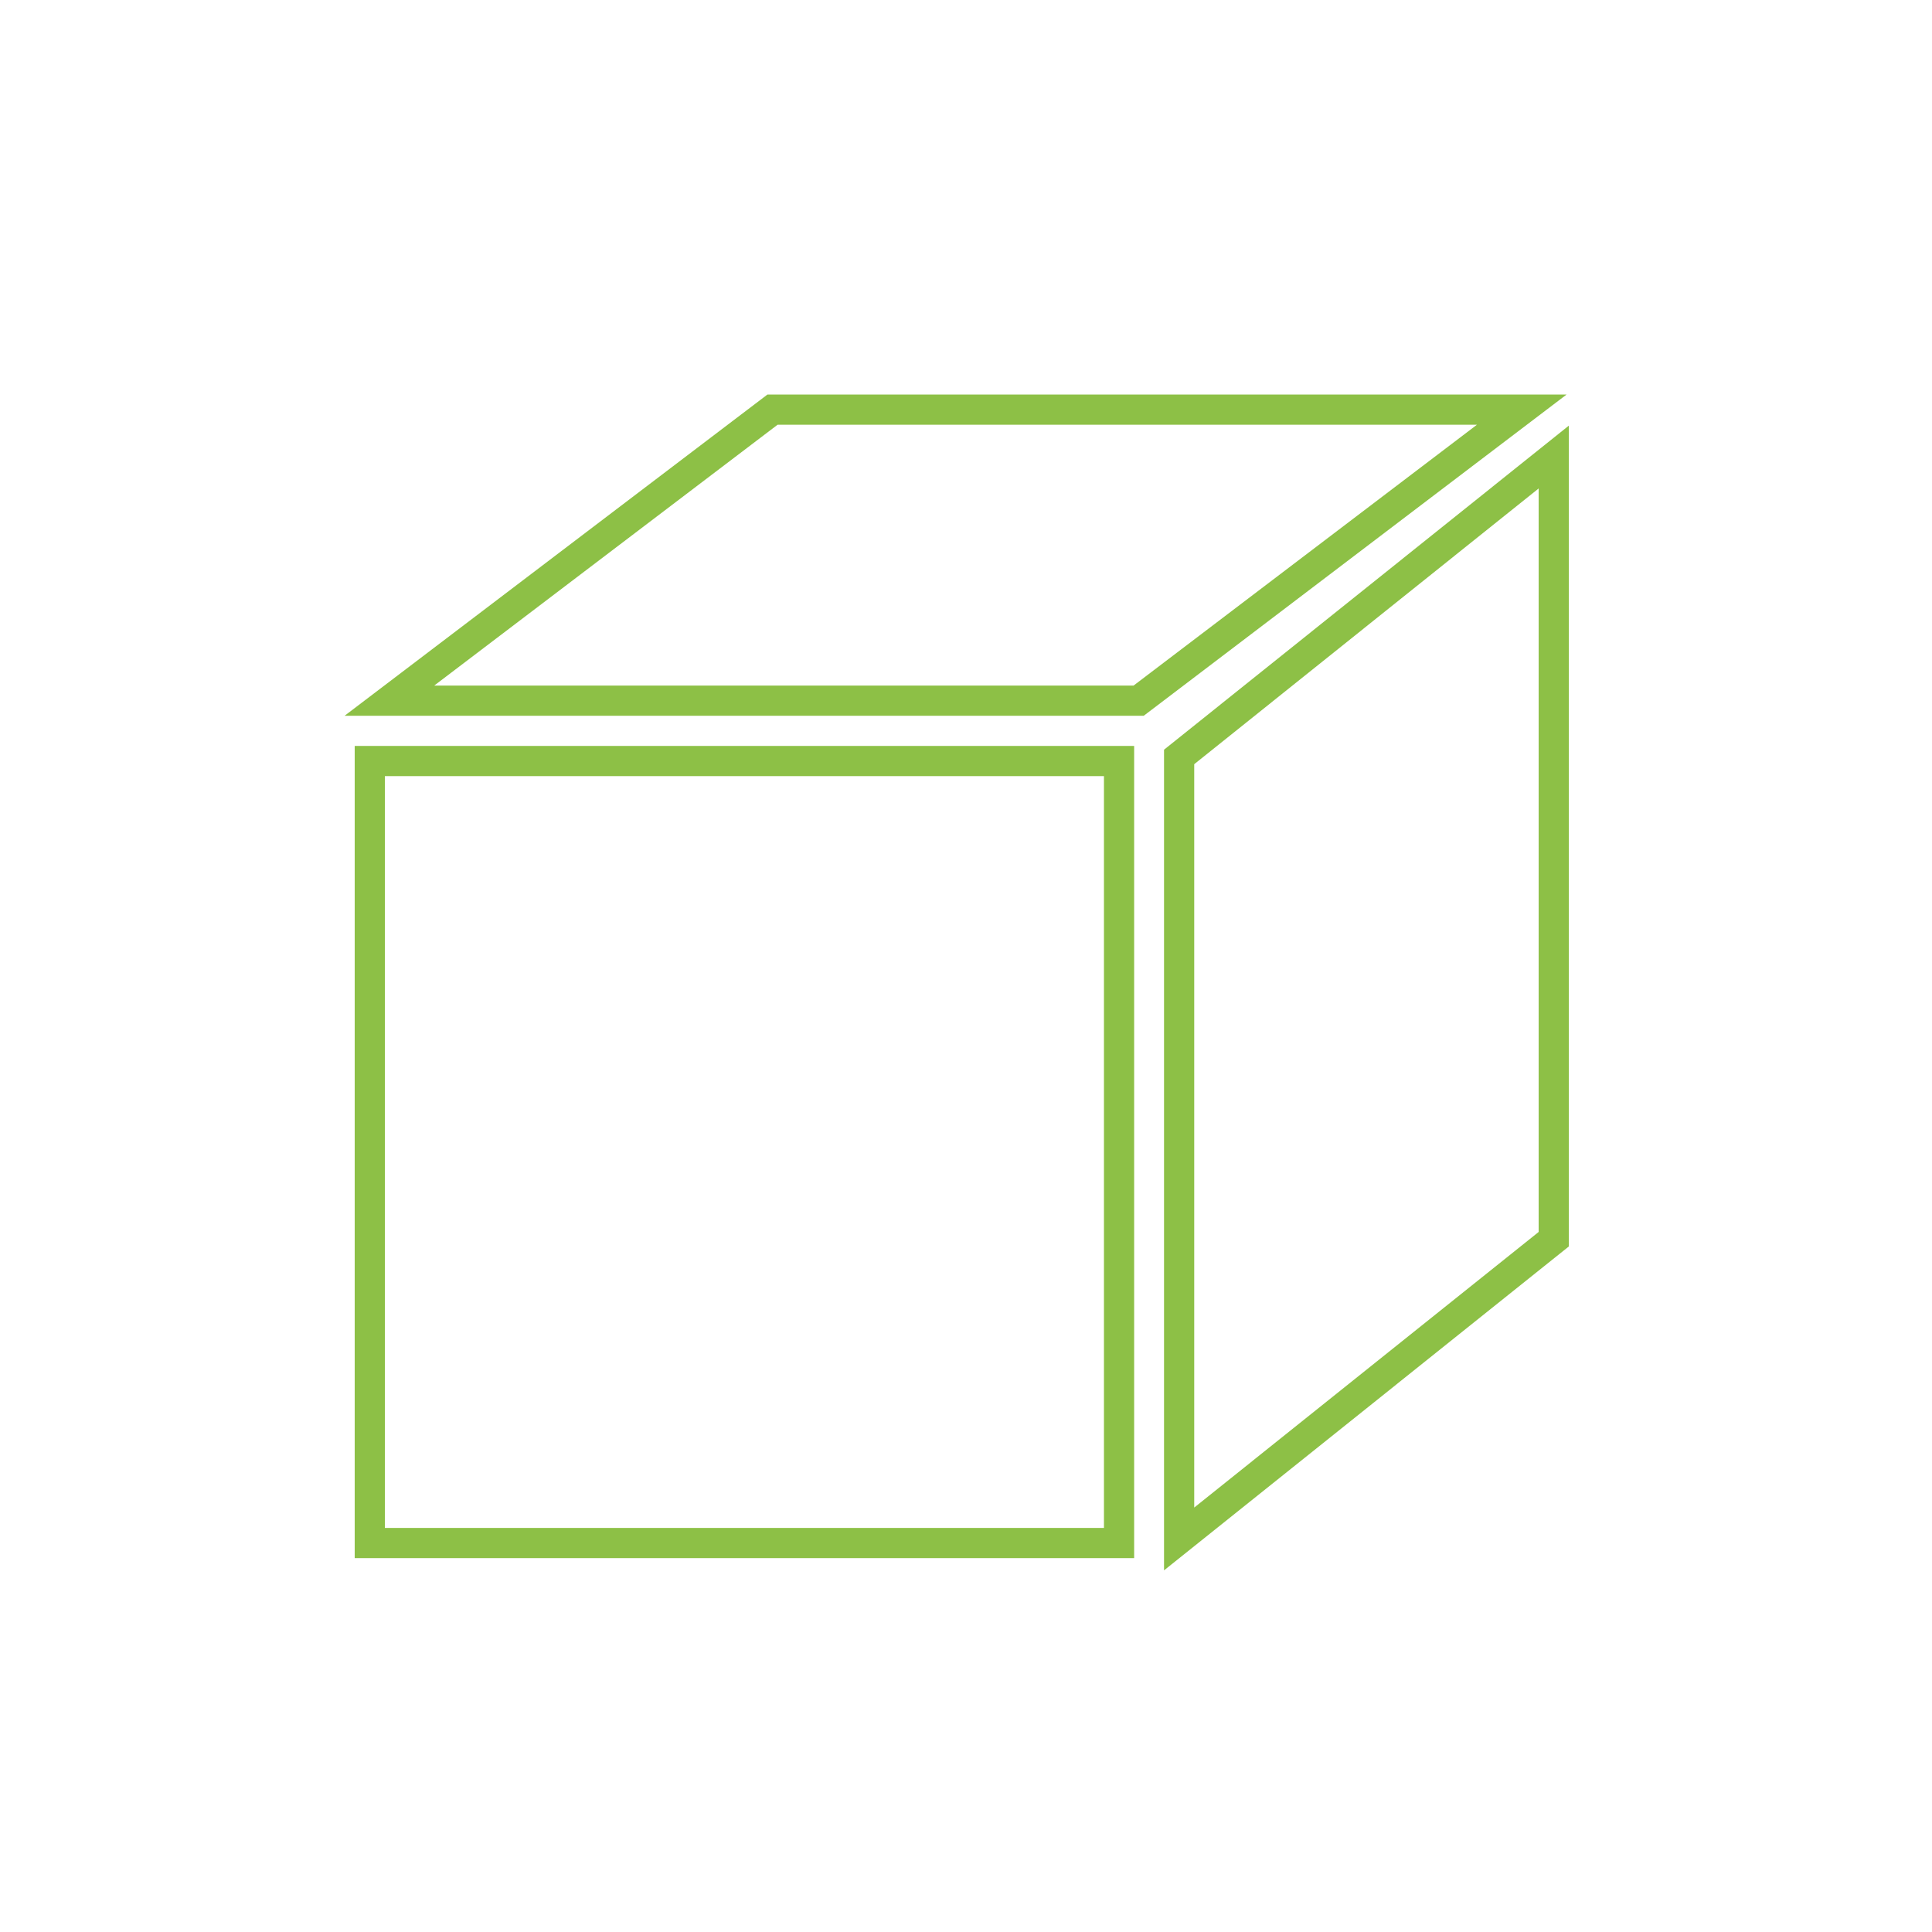 <?xml version="1.0"?>
<svg xmlns="http://www.w3.org/2000/svg" viewBox="0 0 128 128" width="128" height="128"><g fill="none" stroke="#8dc046" stroke-width="2"><path d="m24.5 50.42h49.64v51.81h-49.64z"/><path d="m51.18 27.14-25.38 19.28h49.64l25.38-19.28z"/><path d="m78.12 50.15v51.81l24.82-19.86v-51.82z"/></g></svg>
